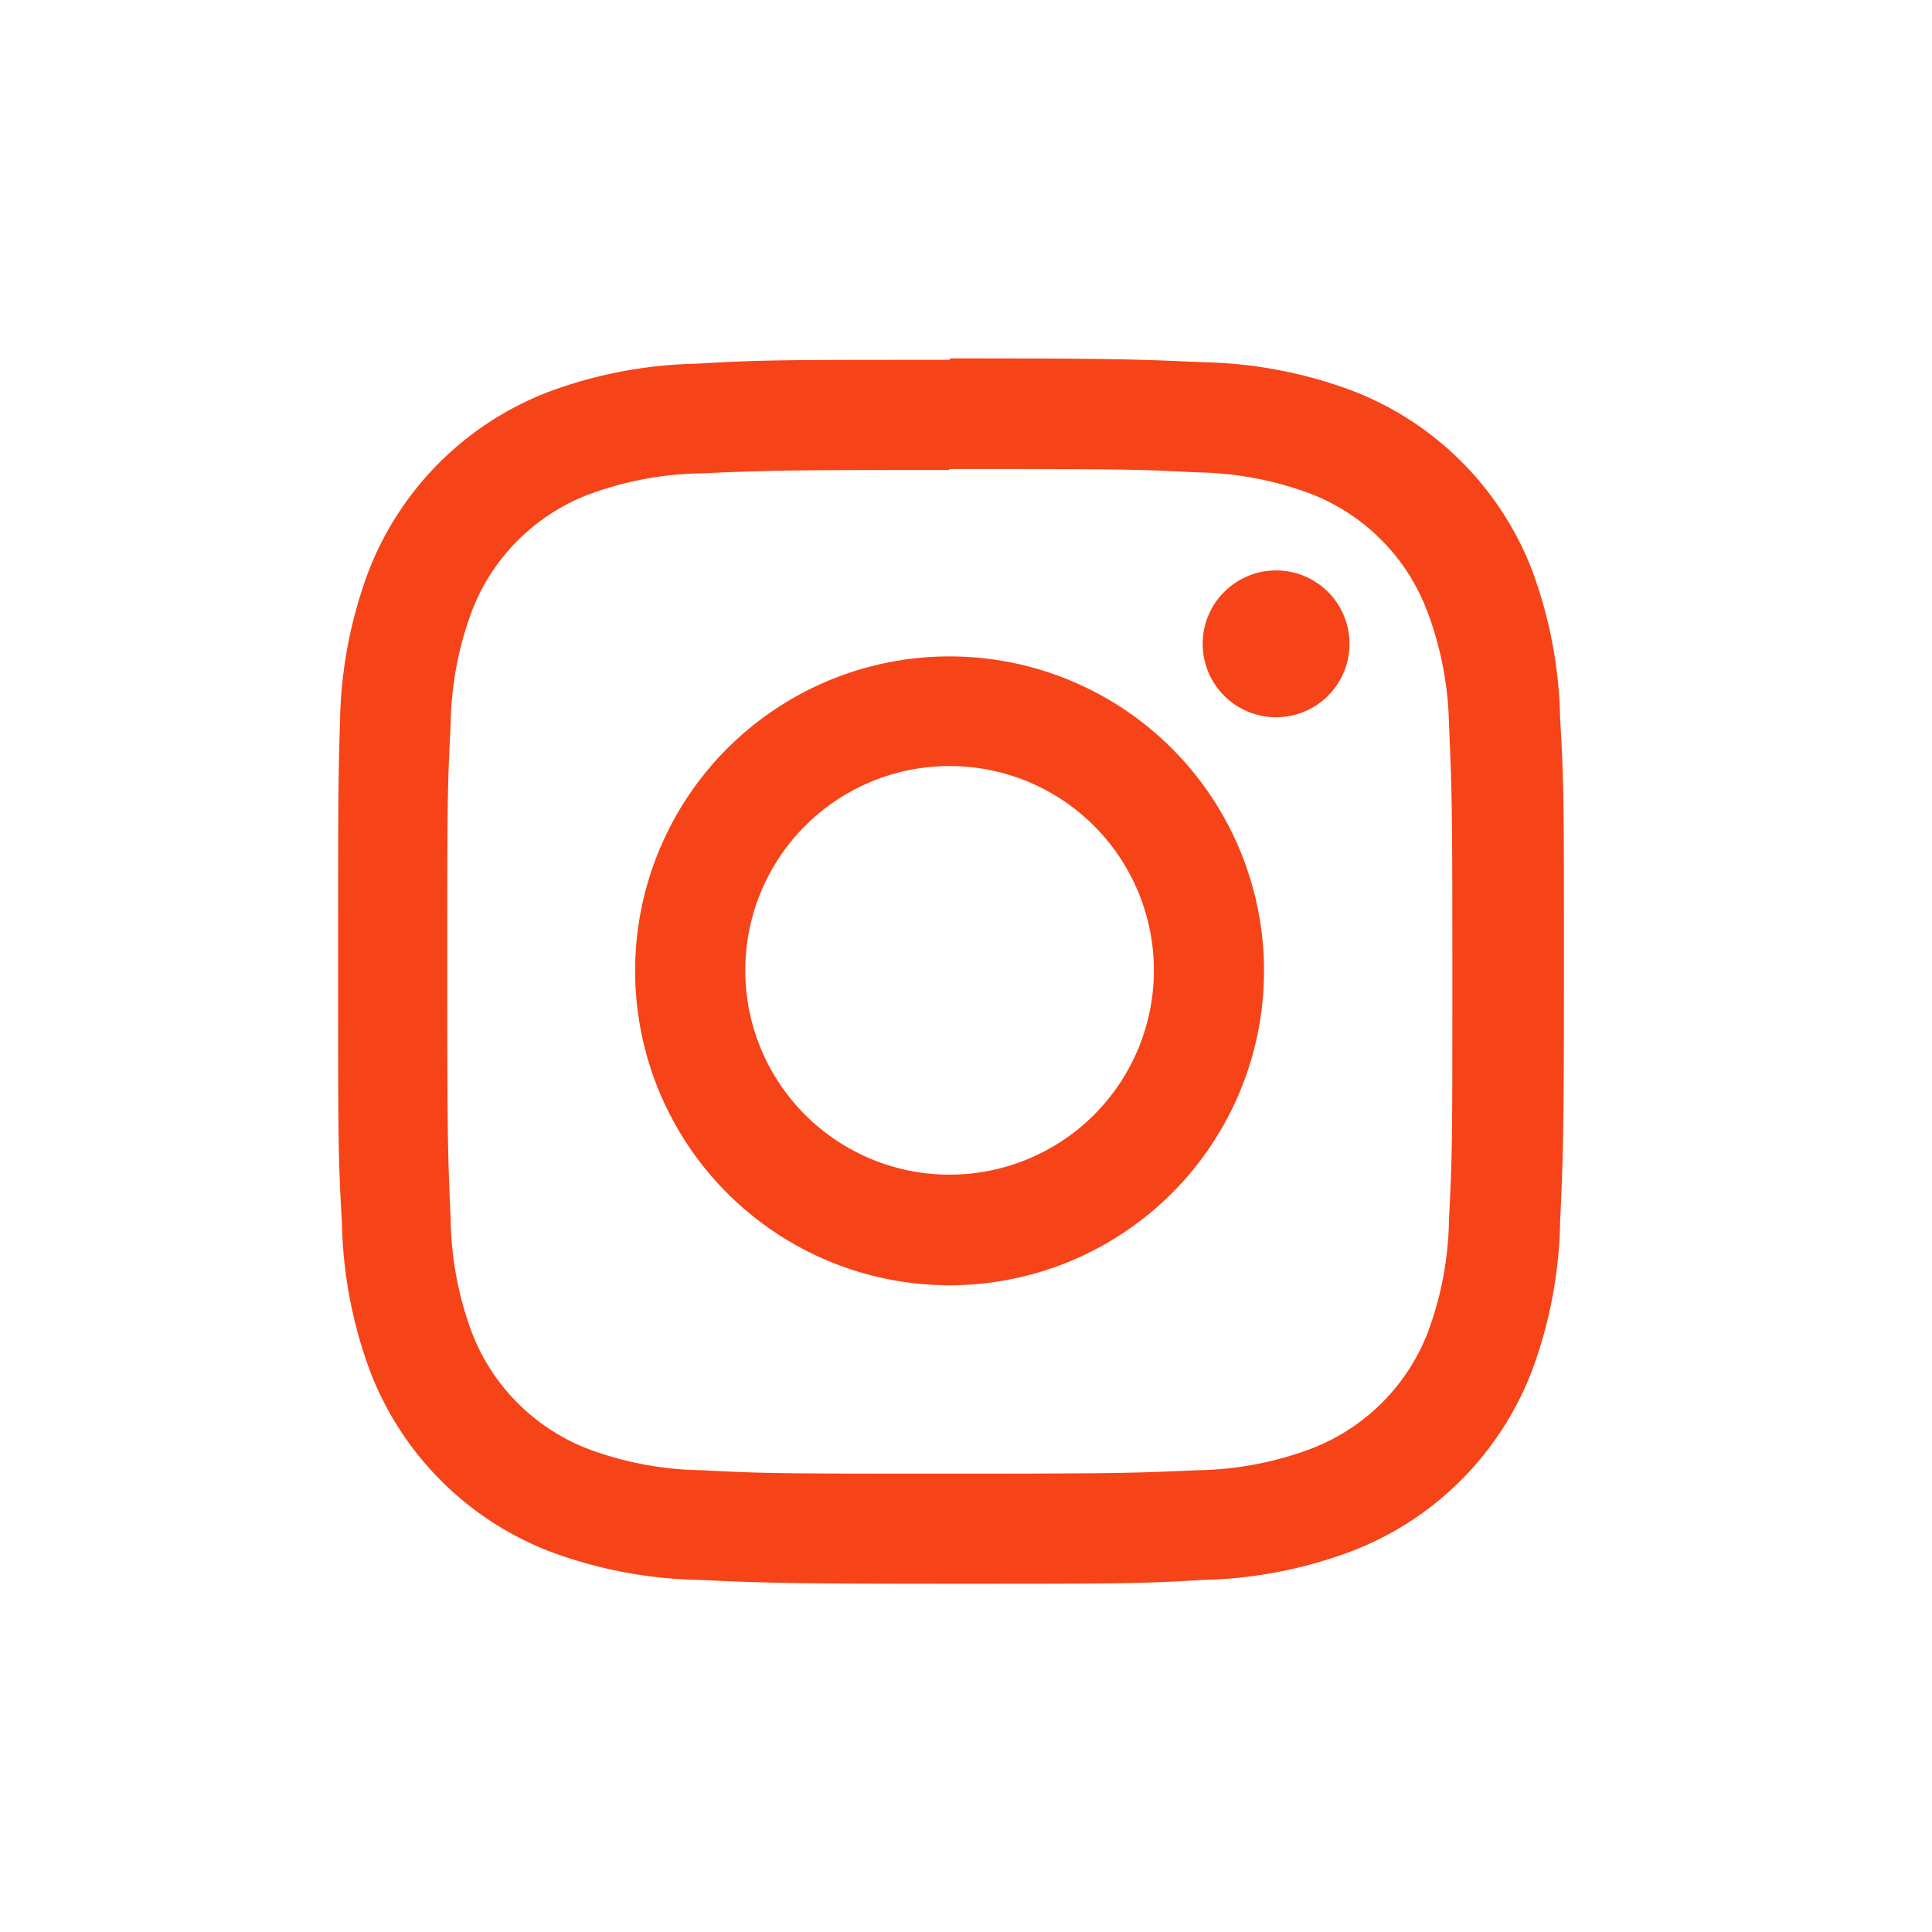 <svg fill="#F64318" xmlns="http://www.w3.org/2000/svg" viewBox="0 0 40 40">
  <title>instagram</title>
  <g>
    <path d="M19.66,9.71c3.38,0,3.79,0,5.12.07a7,7,0,0,1,2.35.44,4.2,4.2,0,0,1,2.41,2.41A7,7,0,0,1,30,15c.06,1.34.07,1.74.07,5.12s0,3.79-.07,5.12a7,7,0,0,1-.44,2.35A4.2,4.2,0,0,1,27.13,30a7,7,0,0,1-2.35.44c-1.34.06-1.74.07-5.12.07s-3.79,0-5.12-.07A7,7,0,0,1,12.18,30a4.2,4.2,0,0,1-2.41-2.41,7,7,0,0,1-.44-2.35c-.06-1.34-.07-1.74-.07-5.12s0-3.79.07-5.12a7,7,0,0,1,.44-2.35,4.2,4.2,0,0,1,2.41-2.41,7,7,0,0,1,2.35-.44c1.34-.06,1.74-.07,5.12-.07m0-2.28c-3.44,0-3.87,0-5.23.08a9.3,9.3,0,0,0-3.08.59,6.48,6.48,0,0,0-3.71,3.71,9.3,9.3,0,0,0-.59,3.08C7,16.22,7,16.65,7,20.1s0,3.87.08,5.23a9.3,9.3,0,0,0,.59,3.08,6.48,6.48,0,0,0,3.71,3.71,9.3,9.3,0,0,0,3.08.59c1.35.06,1.78.08,5.23.08s3.87,0,5.23-.08A9.3,9.3,0,0,0,28,32.11a6.48,6.48,0,0,0,3.71-3.71,9.3,9.3,0,0,0,.59-3.08c.06-1.35.08-1.78.08-5.23s0-3.87-.08-5.23a9.3,9.3,0,0,0-.59-3.08A6.48,6.48,0,0,0,28,8.09a9.3,9.3,0,0,0-3.08-.59c-1.35-.06-1.78-.08-5.23-.08Z"/>
    <path d="M19.66,13.59a6.51,6.51,0,1,0,6.51,6.51A6.51,6.51,0,0,0,19.66,13.59Zm0,10.73a4.23,4.23,0,1,1,4.23-4.23A4.23,4.23,0,0,1,19.66,24.32Z"/>
    <circle cx="26.42" cy="13.33" r="1.52"/>
  </g>
</svg>
